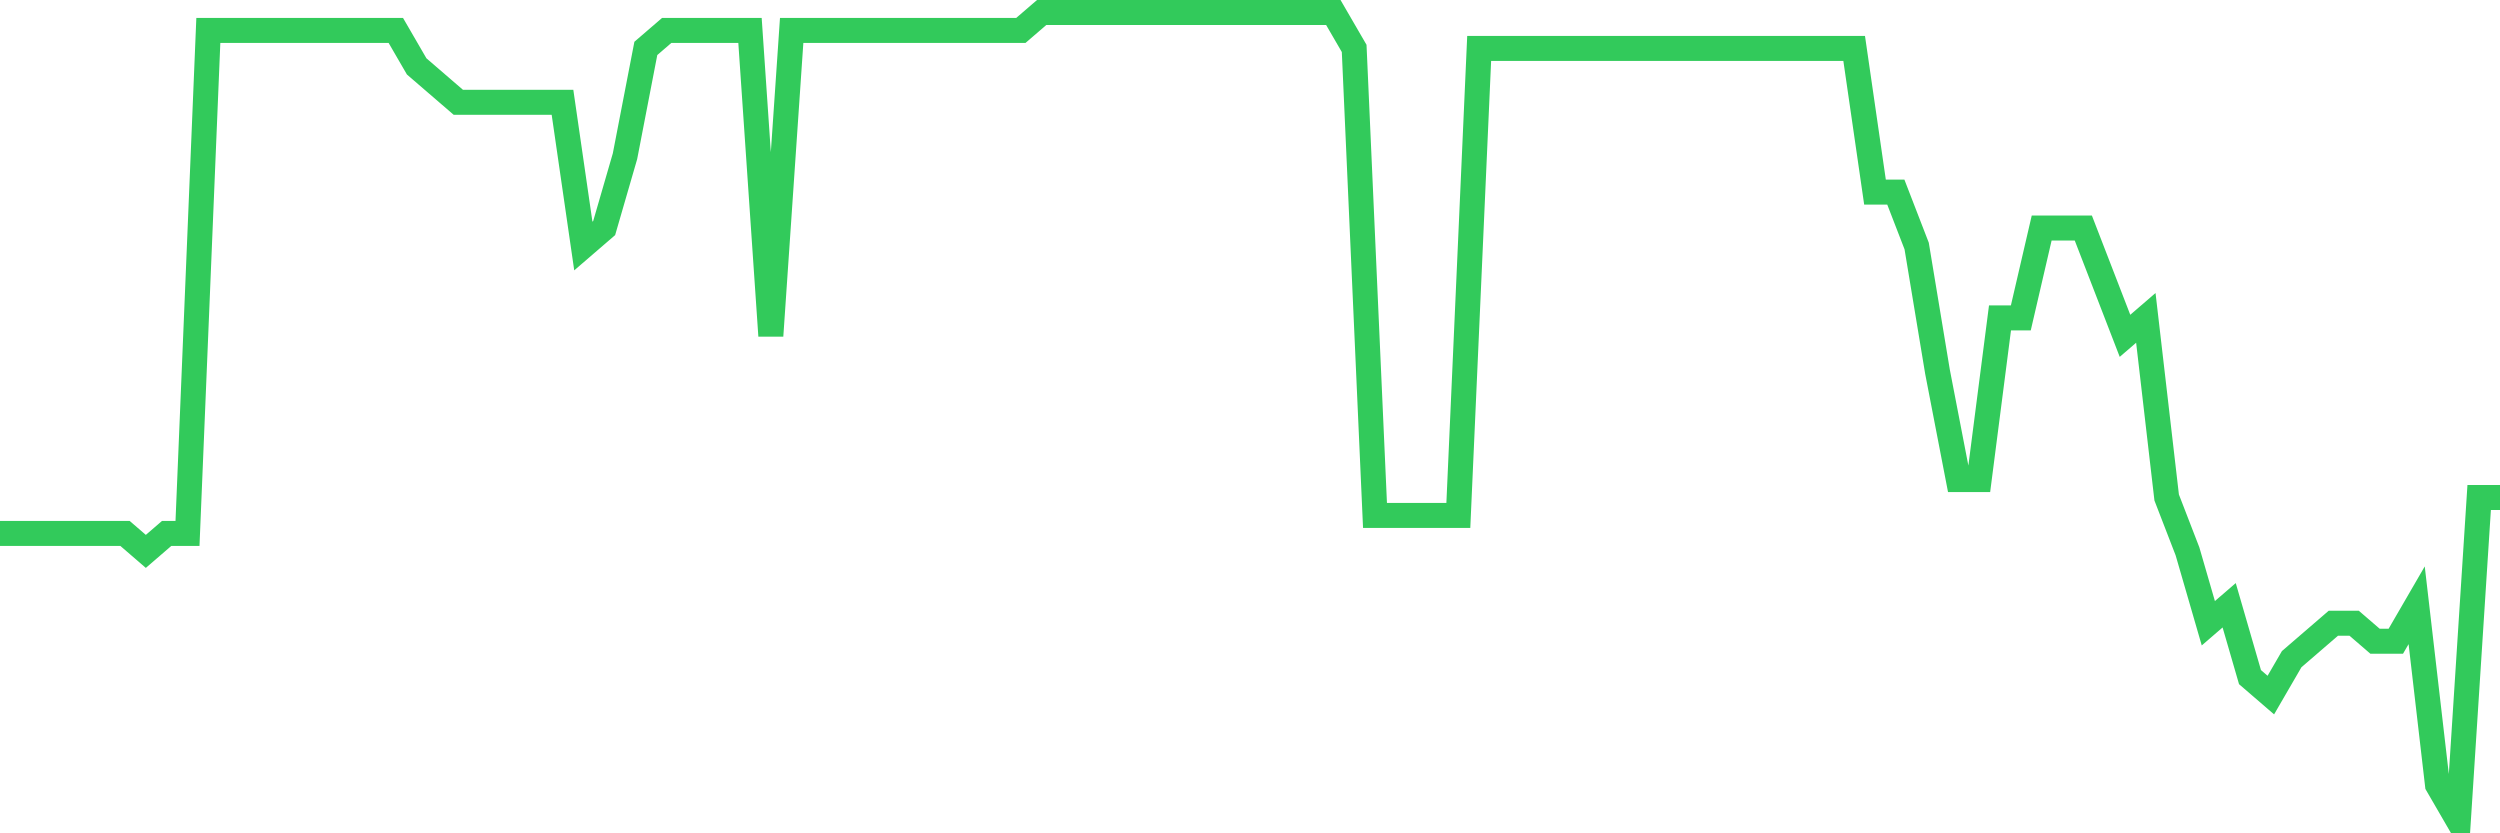 <svg
  xmlns="http://www.w3.org/2000/svg"
  xmlns:xlink="http://www.w3.org/1999/xlink"
  width="120"
  height="40"
  viewBox="0 0 120 40"
  preserveAspectRatio="none"
>
  <polyline
    points="0,25.604 1,25.604 2,25.604 3,25.604 4,25.604 5,25.604 6,25.604 7,26.467 8,25.604 9,25.604 10,1.462 11,1.462 12,1.462 13,1.462 14,1.462 15,1.462 16,1.462 17,1.462 18,1.462 19,1.462 20,3.187 21,4.049 22,4.911 23,4.911 24,4.911 25,4.911 26,4.911 27,4.911 28,11.809 29,10.947 30,7.498 31,2.324 32,1.462 33,1.462 34,1.462 35,1.462 36,1.462 37,16.12 38,1.462 39,1.462 40,1.462 41,1.462 42,1.462 43,1.462 44,1.462 45,1.462 46,1.462 47,1.462 48,1.462 49,1.462 50,0.6 51,0.6 52,0.6 53,0.6 54,0.6 55,0.6 56,0.6 57,0.6 58,0.6 59,0.6 60,0.6 61,0.6 62,0.6 63,0.6 64,0.6 65,2.324 66,24.742 67,24.742 68,24.742 69,24.742 70,24.742 71,2.324 72,2.324 73,2.324 74,2.324 75,2.324 76,2.324 77,2.324 78,2.324 79,2.324 80,2.324 81,2.324 82,2.324 83,2.324 84,2.324 85,2.324 86,2.324 87,2.324 88,2.324 89,2.324 90,9.222 91,9.222 92,11.809 93,17.844 94,23.018 95,23.018 96,15.258 97,15.258 98,10.947 99,10.947 100,10.947 101,13.533 102,16.12 103,15.258 104,23.88 105,26.467 106,29.916 107,29.053 108,32.502 109,33.364 110,31.64 111,30.778 112,29.916 113,29.916 114,30.778 115,30.778 116,29.053 117,37.676 118,39.4 119,23.88 120,23.88"
    fill="none"
    stroke="#32ca5b"
    stroke-width="1.2"
  >
  </polyline>
</svg>